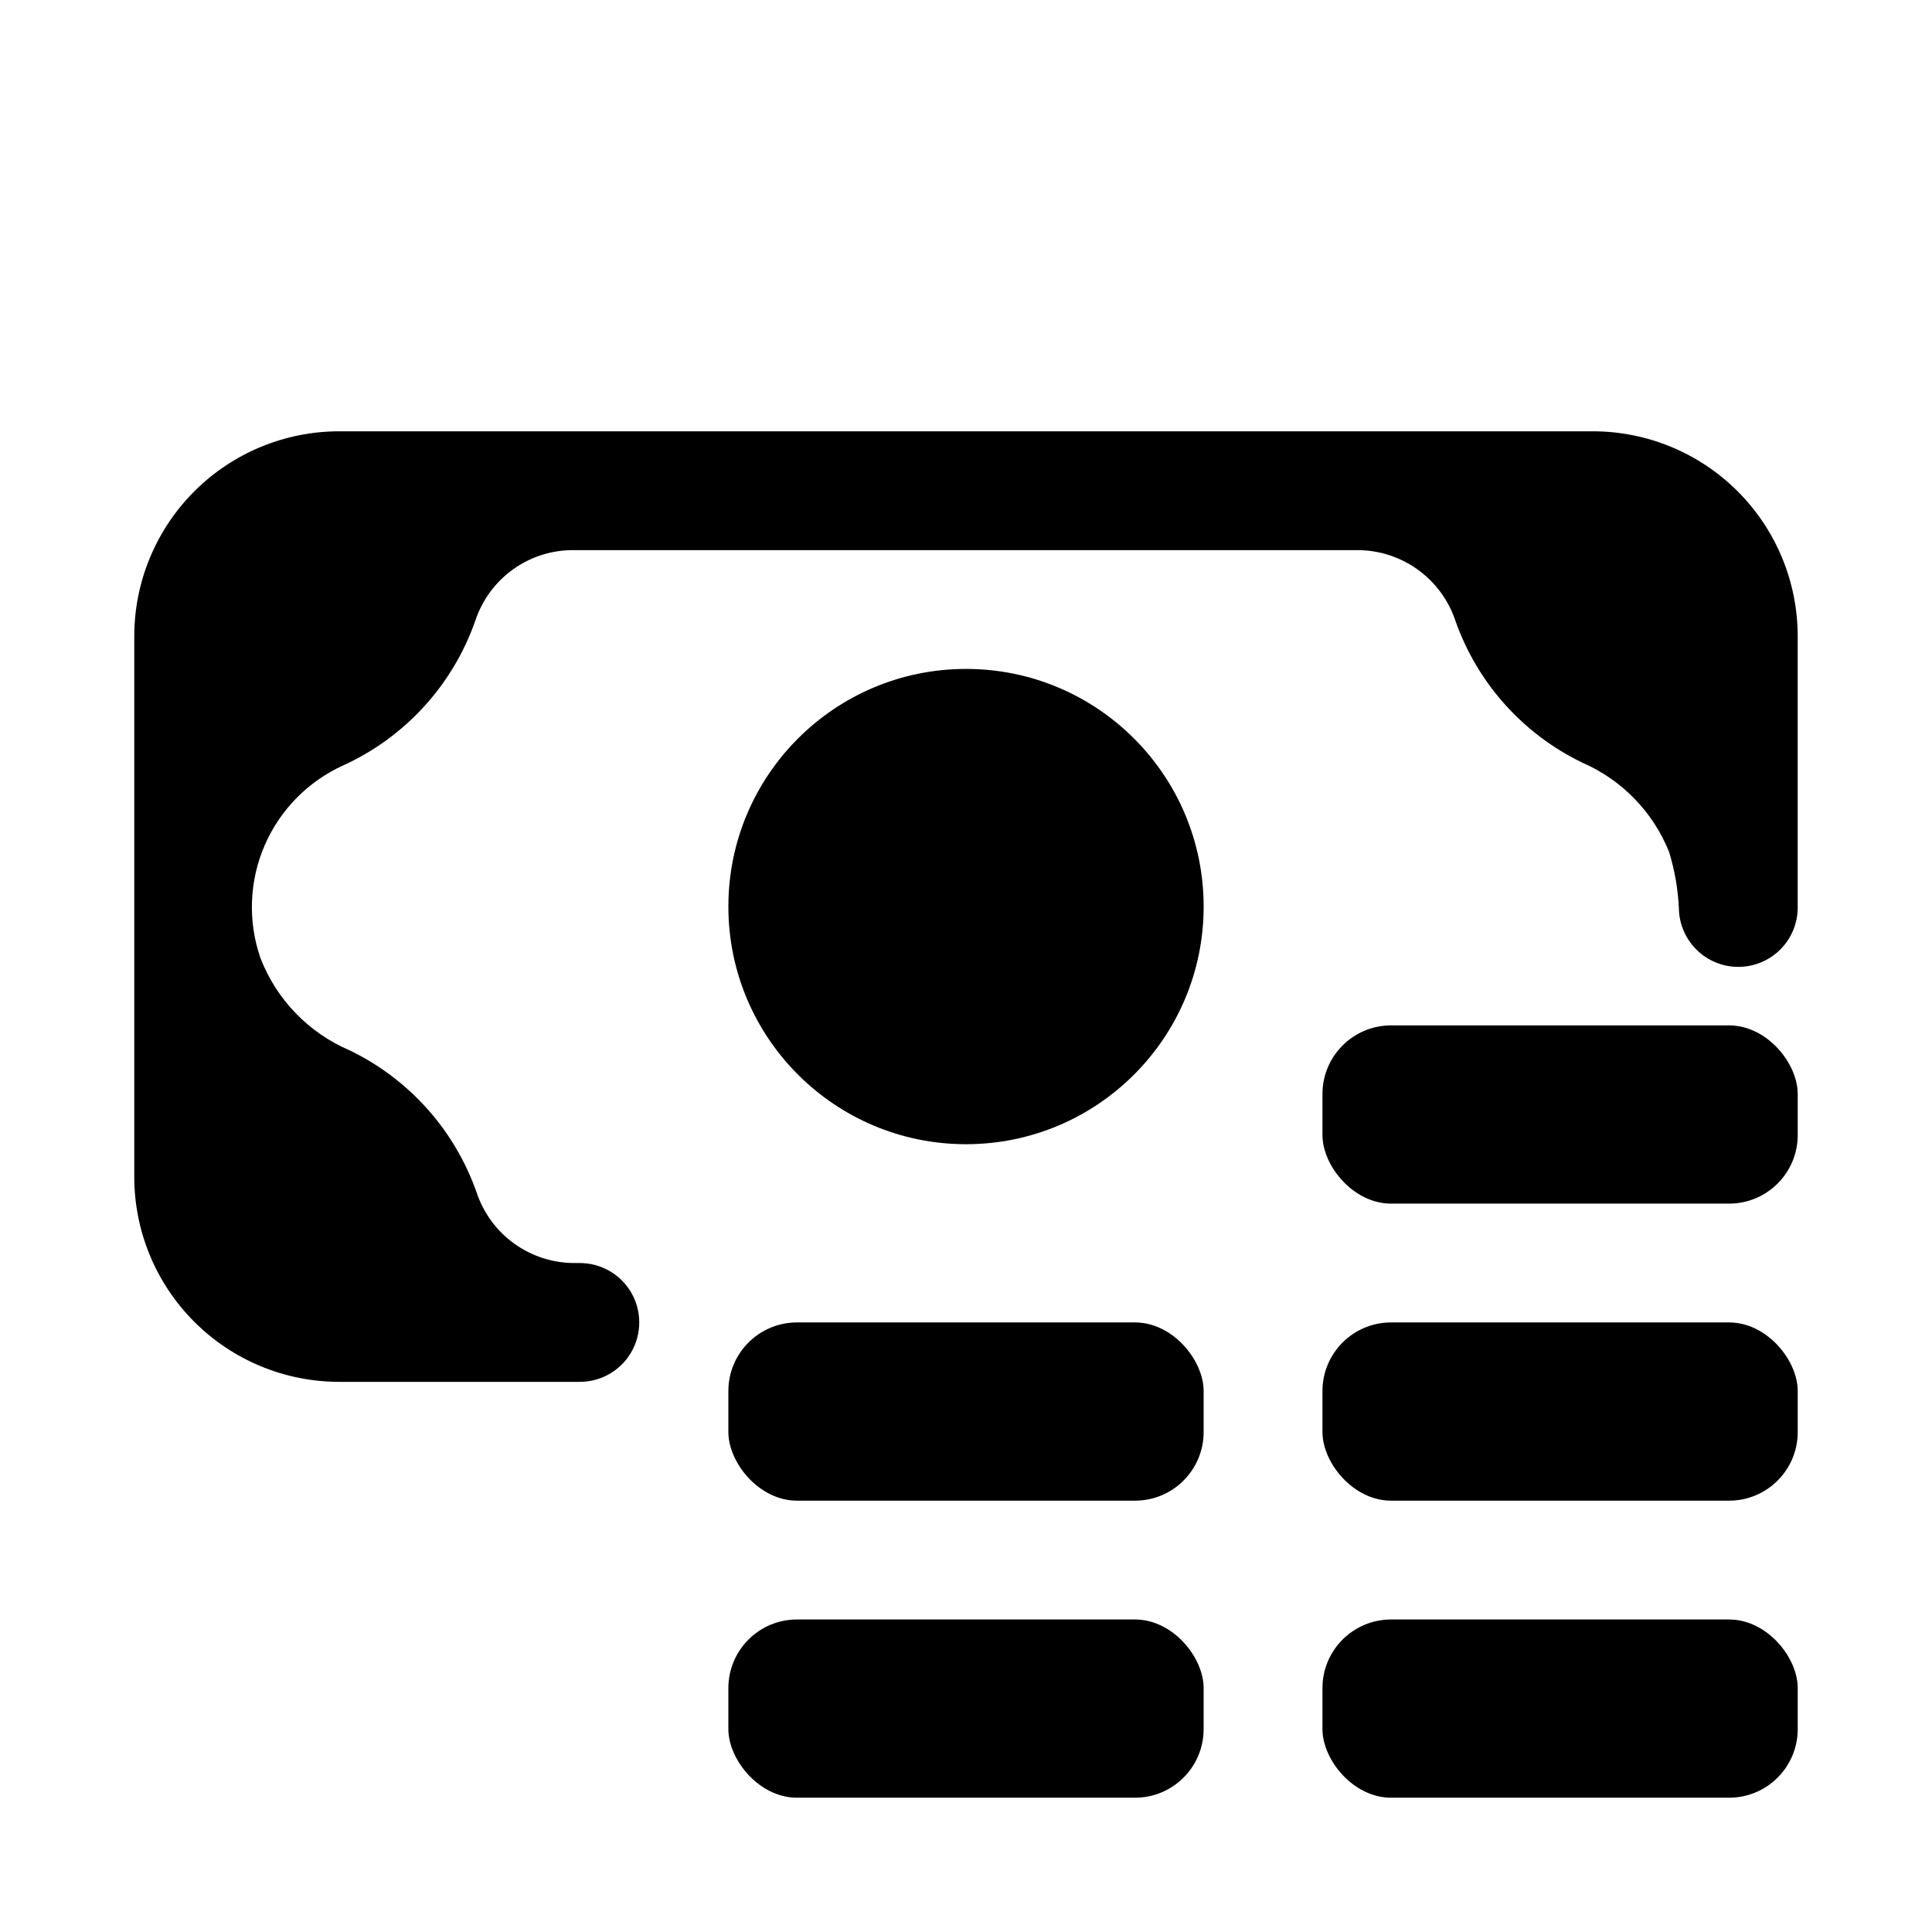 <?xml version="1.0" encoding="UTF-8"?>
<!-- Uploaded to: SVG Repo, www.svgrepo.com, Generator: SVG Repo Mixer Tools -->
<svg fill="#000000" width="800px" height="800px" version="1.1" viewBox="144 144 512 512" xmlns="http://www.w3.org/2000/svg">
 <g>
  <path d="m462.98 384.25c0 34.781-28.195 62.977-62.977 62.977s-62.977-28.195-62.977-62.977 28.195-62.977 62.977-62.977 62.977 28.195 62.977 62.977"/>
  <path d="m566.1 258.3h-332.2c-14.406 0-28.223 5.723-38.406 15.91-10.188 10.188-15.91 24.004-15.91 38.406v143.27c0 14.406 5.723 28.223 15.91 38.406 10.184 10.188 24 15.91 38.406 15.91h63.766c5.621 0 10.82-3 13.633-7.871 2.812-4.871 2.812-10.875 0-15.746s-8.012-7.871-13.633-7.871h-1.578c-5.691-0.027-11.23-1.836-15.844-5.164-4.617-3.332-8.074-8.023-9.895-13.414-5.773-16.566-17.895-30.16-33.695-37.785-10.832-4.625-19.348-13.422-23.613-24.402-3.387-9.742-3.004-20.398 1.074-29.867 4.082-9.473 11.562-17.074 20.965-21.301 16.418-7.523 29.047-21.43 34.953-38.496 1.84-5.434 5.352-10.148 10.031-13.473 4.68-3.32 10.285-5.082 16.023-5.027h207.82c5.688 0.043 11.223 1.852 15.836 5.18 4.613 3.332 8.074 8.012 9.906 13.398 5.789 16.582 17.941 30.176 33.77 37.785 10.438 4.566 18.66 13.047 22.906 23.617 1.488 4.859 2.363 9.883 2.598 14.957 0.062 4.176 1.781 8.156 4.781 11.062 2.996 2.91 7.023 4.508 11.199 4.445s8.156-1.781 11.066-4.777c2.906-2.996 4.504-7.027 4.441-11.203v-71.637c0-14.402-5.723-28.219-15.906-38.406-10.188-10.188-24.004-15.91-38.41-15.91z"/>
  <path d="m355.21 494.46h89.582c10.043 0 18.184 10.043 18.184 18.184v10.863c0 10.043-8.141 18.184-18.184 18.184h-89.582c-10.043 0-18.184-10.043-18.184-18.184v-10.863c0-10.043 8.141-18.184 18.184-18.184z"/>
  <path d="m355.21 573.18h89.582c10.043 0 18.184 10.043 18.184 18.184v10.863c0 10.043-8.141 18.184-18.184 18.184h-89.582c-10.043 0-18.184-10.043-18.184-18.184v-10.863c0-10.043 8.141-18.184 18.184-18.184z"/>
  <path d="m512.65 415.74h89.582c10.043 0 18.184 10.043 18.184 18.184v10.863c0 10.043-8.141 18.184-18.184 18.184h-89.582c-10.043 0-18.184-10.043-18.184-18.184v-10.863c0-10.043 8.141-18.184 18.184-18.184z"/>
  <path d="m512.65 494.46h89.582c10.043 0 18.184 10.043 18.184 18.184v10.863c0 10.043-8.141 18.184-18.184 18.184h-89.582c-10.043 0-18.184-10.043-18.184-18.184v-10.863c0-10.043 8.141-18.184 18.184-18.184z"/>
  <path d="m512.65 573.18h89.582c10.043 0 18.184 10.043 18.184 18.184v10.863c0 10.043-8.141 18.184-18.184 18.184h-89.582c-10.043 0-18.184-10.043-18.184-18.184v-10.863c0-10.043 8.141-18.184 18.184-18.184z"/>
 </g>
</svg>